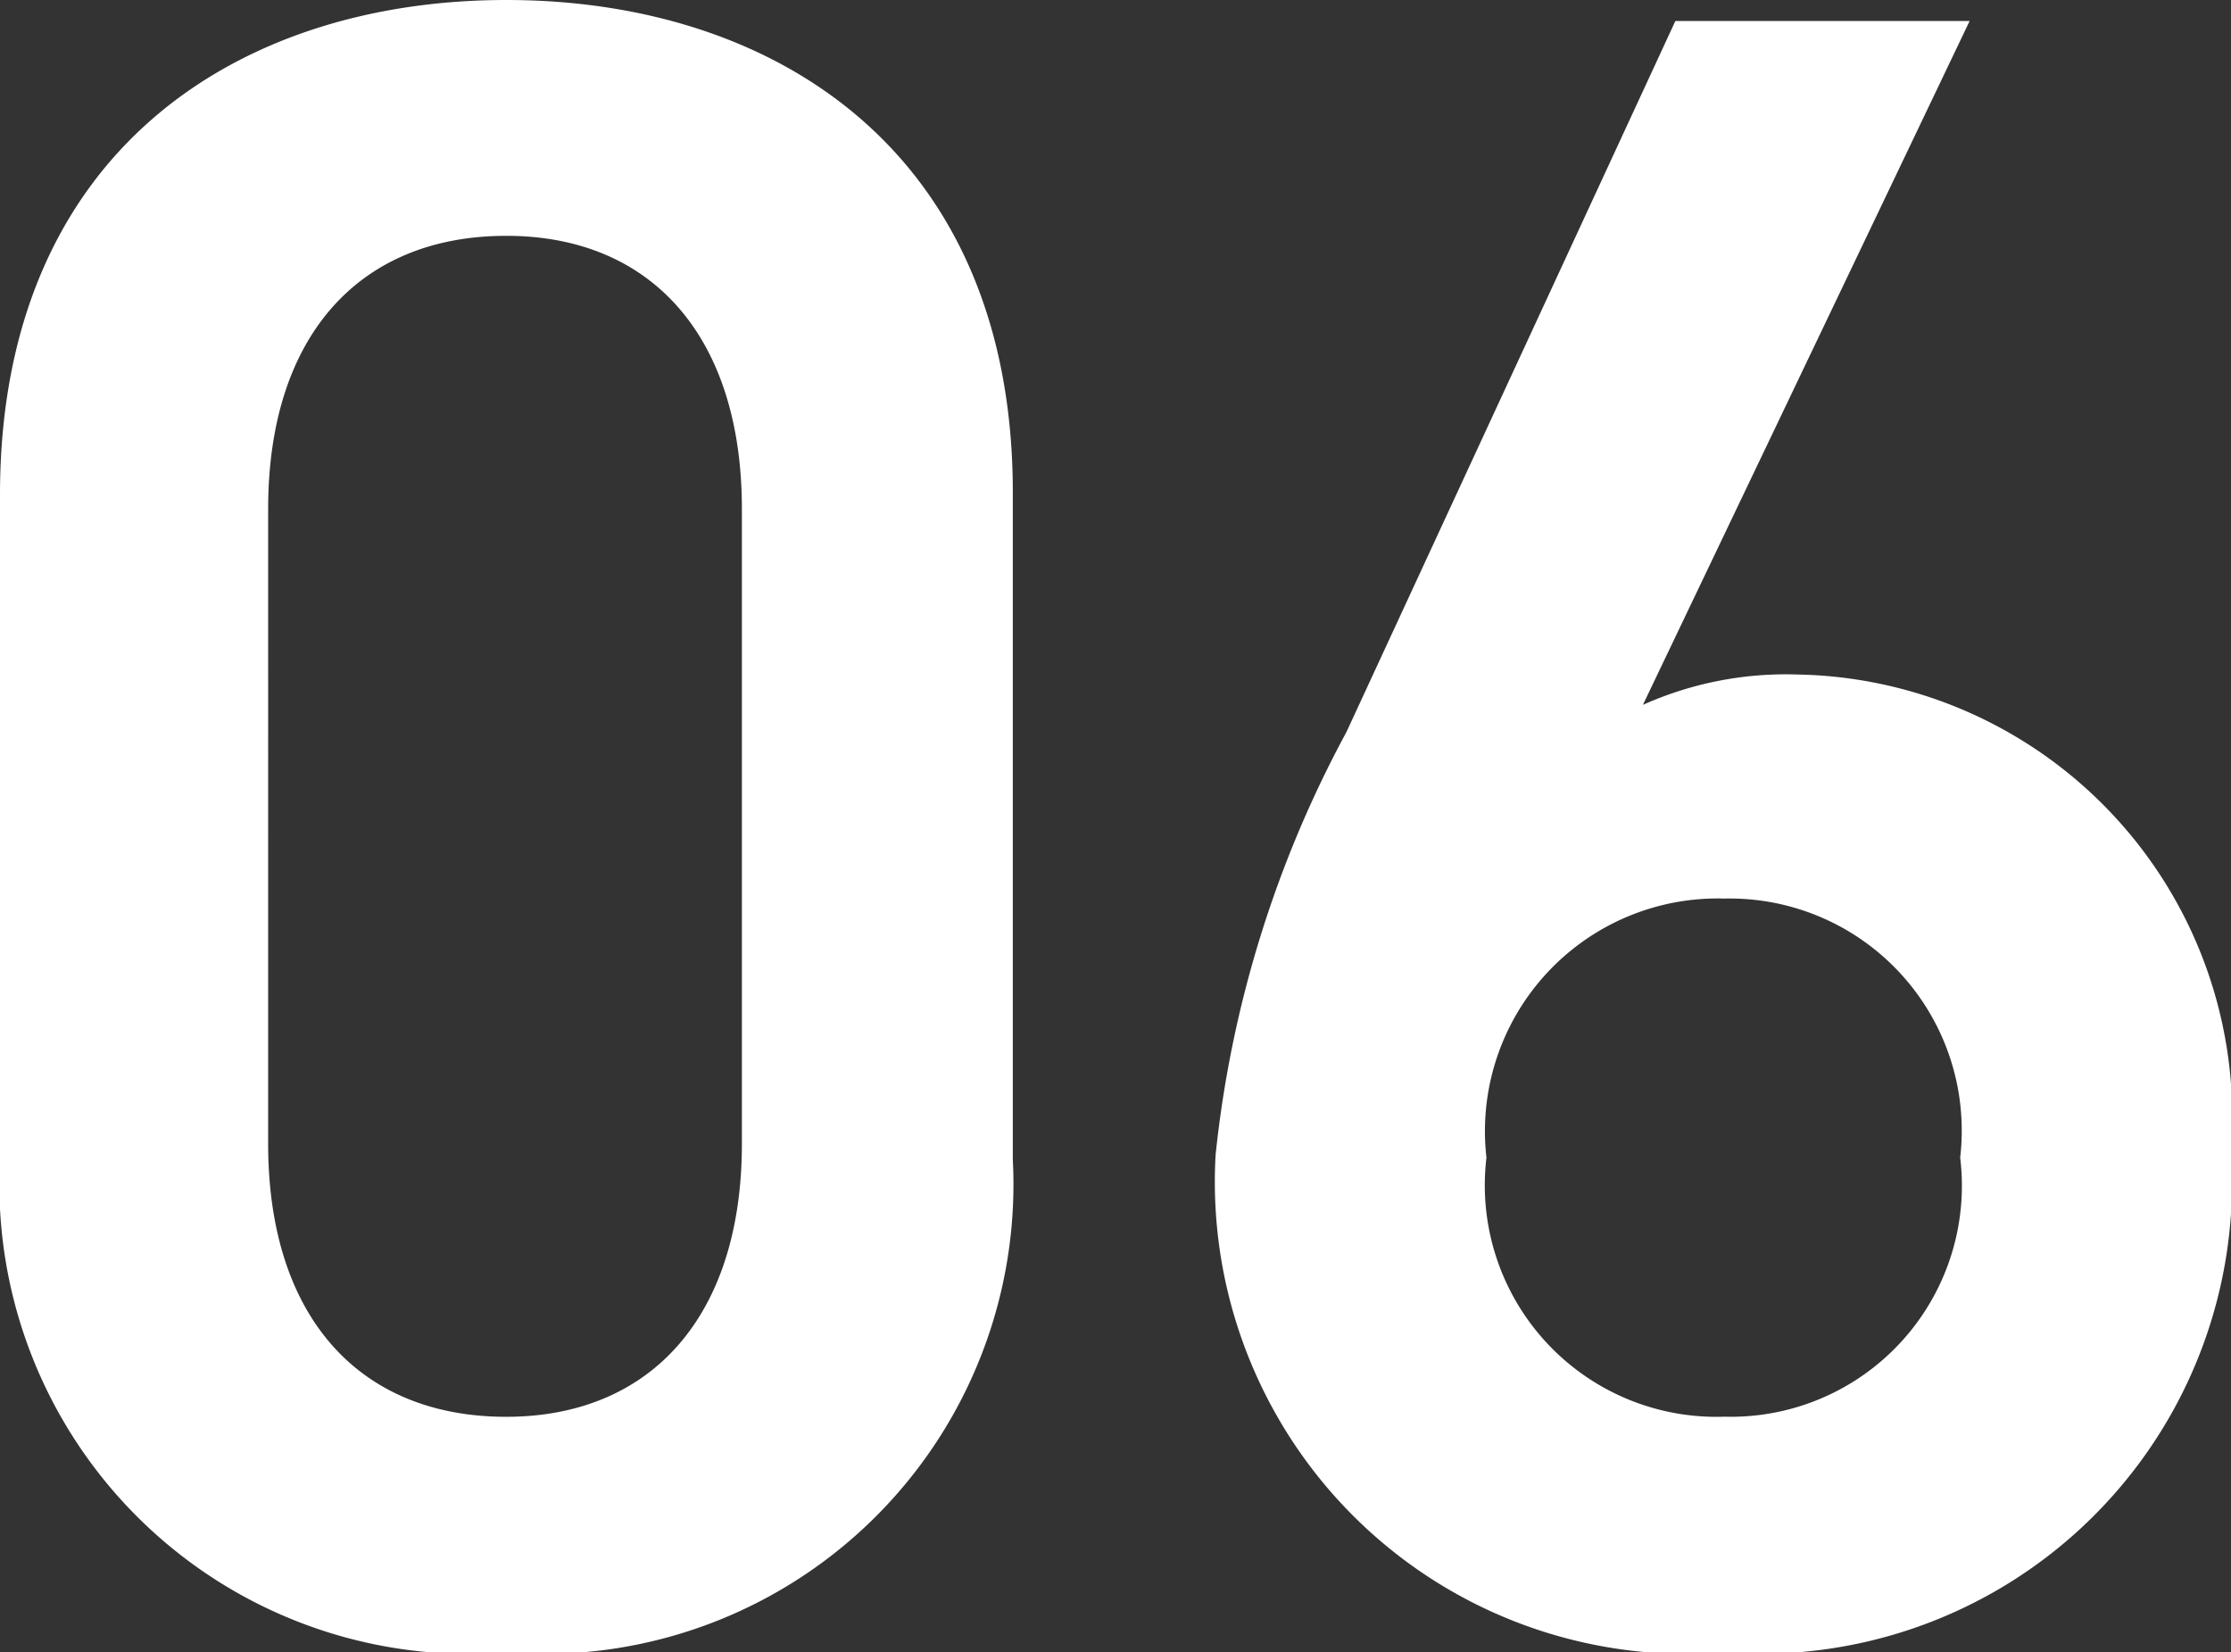 <svg xmlns="http://www.w3.org/2000/svg" width="20.076" height="14.868" viewBox="0 0 20.076 14.868">
  <rect x="0" y="0" width="20.076" height="14.868" fill="#333333" stroke="none"/>
  <path id="パス_2045" data-name="パス 2045" d="M10.038-4.242v-6.006c0-3.066-2.142-4.431-4.557-4.431S.924-13.314.924-10.227v5.985A4.225,4.225,0,0,0,5.481.189,4.225,4.225,0,0,0,10.038-4.242ZM7.6-10.1v5.712c0,1.554-.819,2.457-2.121,2.457-1.323,0-2.142-.9-2.142-2.457V-10.1c0-1.554.819-2.457,2.142-2.457C6.783-12.558,7.6-11.655,7.6-10.1ZM18.648-14.49H16l-2.961,6.4a10.214,10.214,0,0,0-1.176,3.8A4.247,4.247,0,0,0,16.443.189,4.243,4.243,0,0,0,21-4.326,3.984,3.984,0,0,0,17.094-8.61a3.146,3.146,0,0,0-1.386.273ZM14.3-4.263a2.094,2.094,0,0,1,2.142-2.331,2.089,2.089,0,0,1,2.121,2.331,2.079,2.079,0,0,1-2.121,2.331A2.084,2.084,0,0,1,14.3-4.263Z" transform="translate(-0.924 14.679)" fill="#fff"/>
</svg>
